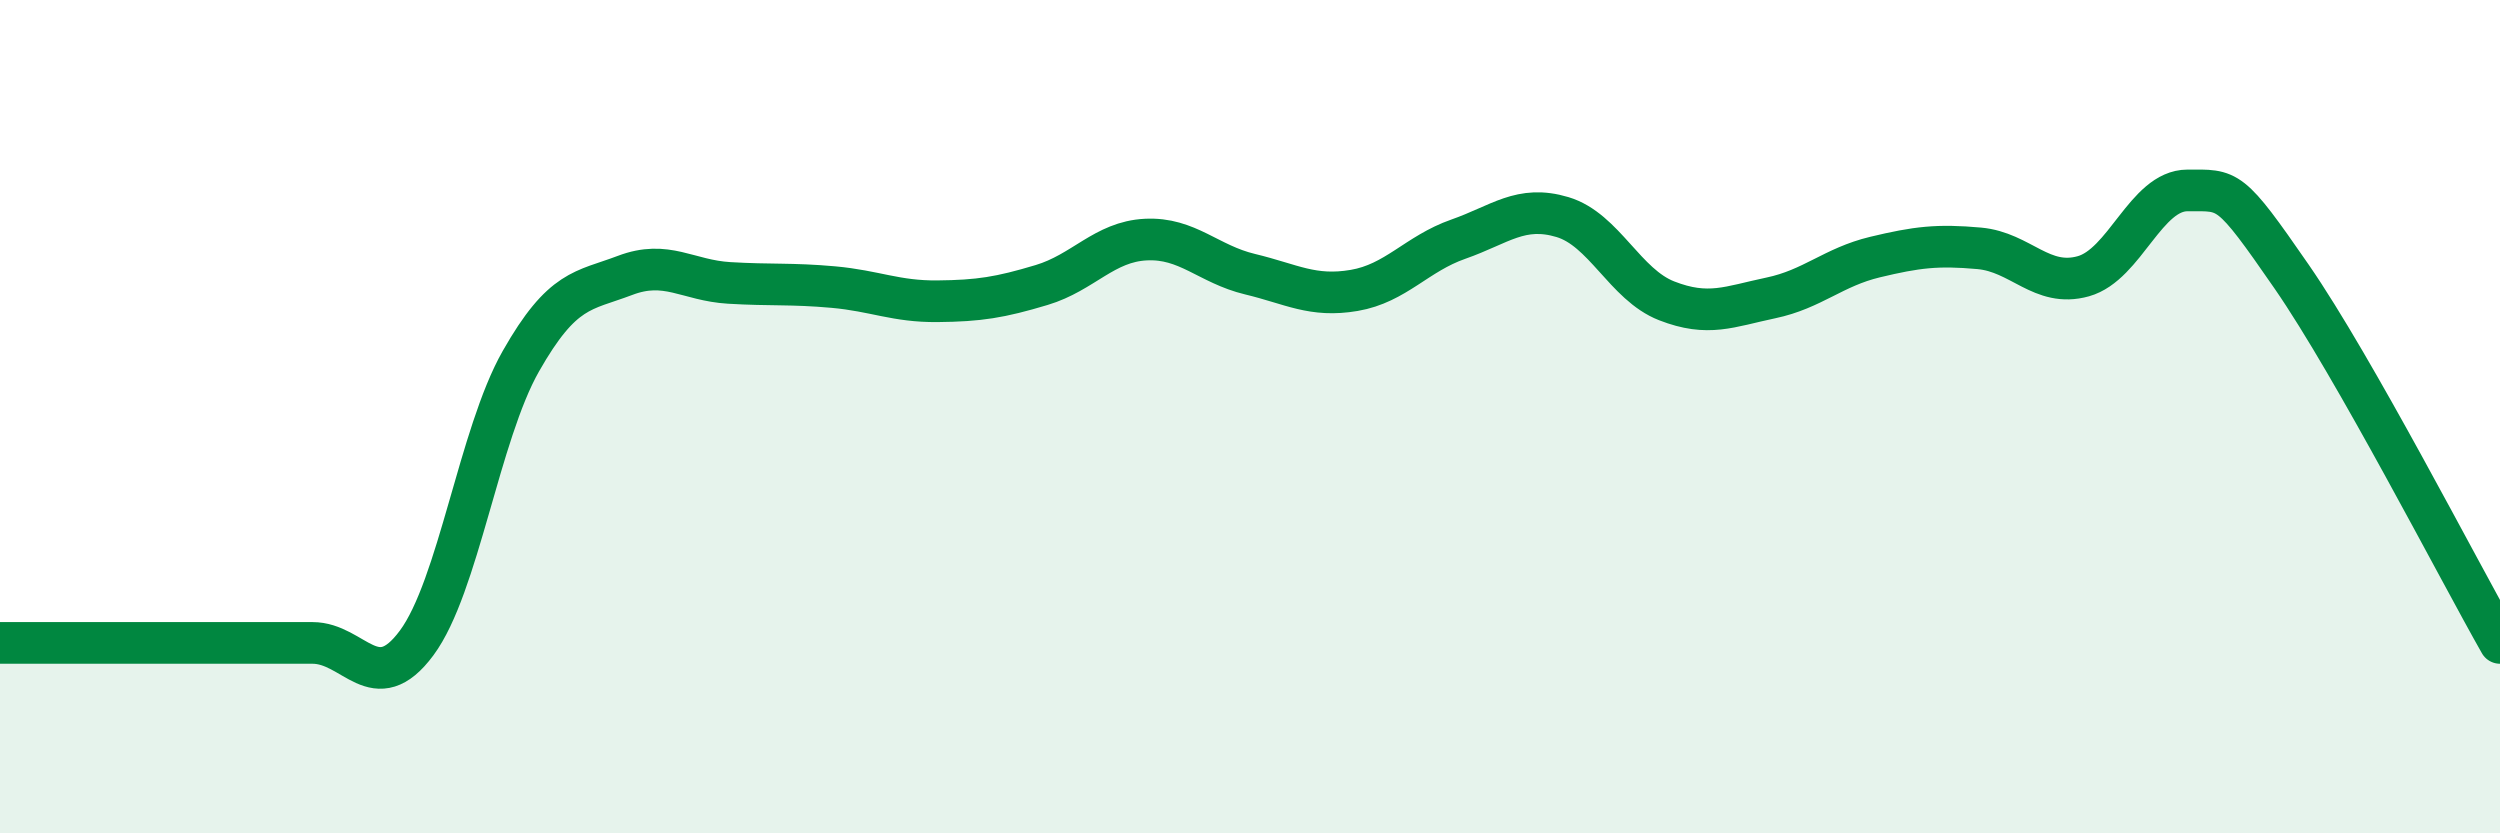 
    <svg width="60" height="20" viewBox="0 0 60 20" xmlns="http://www.w3.org/2000/svg">
      <path
        d="M 0,15.43 C 0.5,15.43 1.5,15.43 2.5,15.43 C 3.5,15.43 4,15.43 5,15.43 C 6,15.43 6.5,15.43 7.5,15.43 C 8.5,15.43 9,16.78 10,15.43 C 11,14.08 11.5,10.43 12.5,8.67 C 13.5,6.91 14,6.99 15,6.61 C 16,6.23 16.5,6.73 17.5,6.79 C 18.5,6.85 19,6.8 20,6.89 C 21,6.98 21.5,7.24 22.5,7.23 C 23.5,7.22 24,7.14 25,6.84 C 26,6.54 26.5,5.8 27.5,5.75 C 28.5,5.7 29,6.34 30,6.58 C 31,6.82 31.5,7.14 32.5,6.97 C 33.5,6.8 34,6.09 35,5.74 C 36,5.39 36.5,4.91 37.5,5.21 C 38.5,5.51 39,6.83 40,7.22 C 41,7.61 41.5,7.36 42.5,7.15 C 43.5,6.94 44,6.41 45,6.17 C 46,5.93 46.5,5.87 47.5,5.96 C 48.5,6.05 49,6.91 50,6.63 C 51,6.35 51.5,4.57 52.5,4.57 C 53.5,4.57 53.5,4.47 55,6.64 C 56.5,8.81 59,13.67 60,15.43L60 20L0 20Z"
        fill="#008740"
        opacity="0.1"
        stroke-linecap="round"
        stroke-linejoin="round"
      />
      <path
        d="M 0,15.43 C 0.5,15.43 1.5,15.43 2.5,15.43 C 3.5,15.43 4,15.43 5,15.43 C 6,15.43 6.5,15.43 7.5,15.43 C 8.5,15.43 9,16.78 10,15.43 C 11,14.08 11.5,10.43 12.5,8.67 C 13.5,6.91 14,6.99 15,6.61 C 16,6.23 16.5,6.73 17.5,6.79 C 18.5,6.85 19,6.8 20,6.89 C 21,6.98 21.5,7.24 22.5,7.23 C 23.5,7.22 24,7.14 25,6.84 C 26,6.54 26.5,5.8 27.5,5.75 C 28.5,5.7 29,6.34 30,6.58 C 31,6.82 31.5,7.14 32.5,6.97 C 33.5,6.8 34,6.09 35,5.74 C 36,5.39 36.5,4.91 37.5,5.21 C 38.5,5.51 39,6.83 40,7.22 C 41,7.61 41.5,7.36 42.5,7.15 C 43.5,6.94 44,6.41 45,6.17 C 46,5.93 46.5,5.87 47.5,5.96 C 48.5,6.05 49,6.91 50,6.63 C 51,6.35 51.5,4.57 52.5,4.57 C 53.5,4.57 53.5,4.47 55,6.64 C 56.5,8.81 59,13.67 60,15.43"
        stroke="#008740"
        stroke-width="1"
        fill="none"
        stroke-linecap="round"
        stroke-linejoin="round"
      />
    </svg>
  